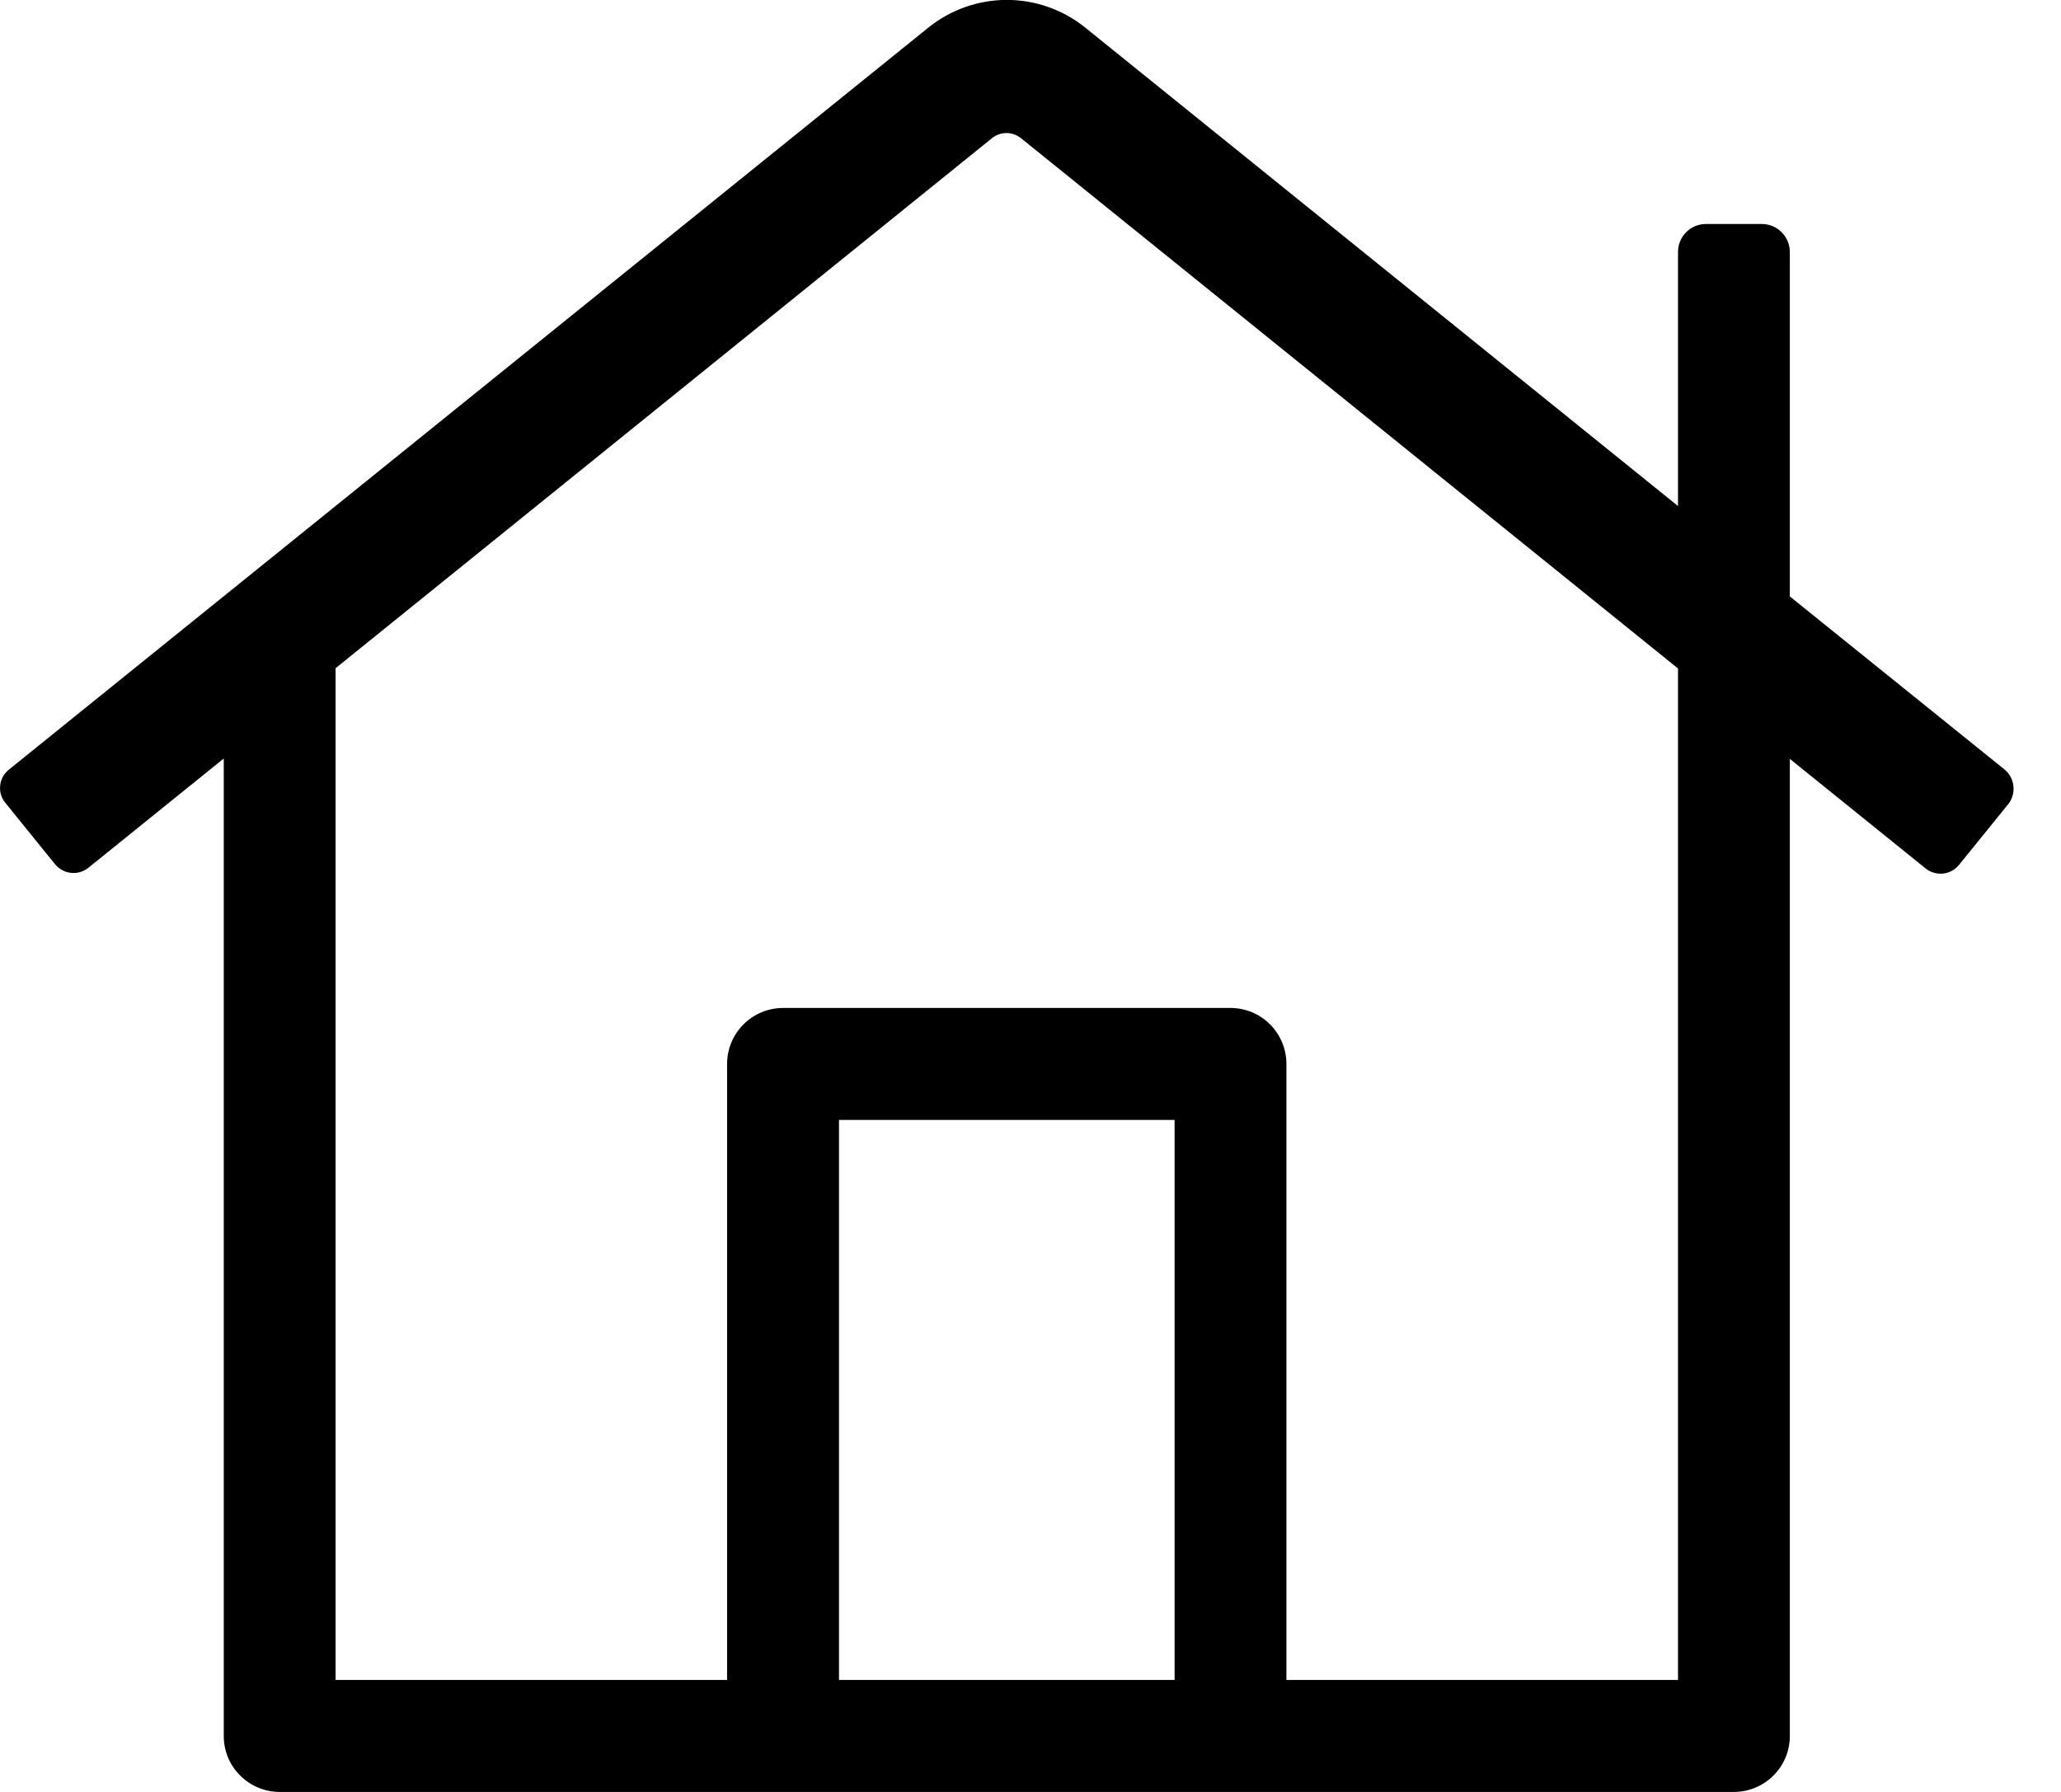 <svg width="23" height="20" viewBox="0 0 23 20" fill="none" xmlns="http://www.w3.org/2000/svg">
<path d="M22.372 8.59L19.974 6.657V2.813C19.974 2.73 19.941 2.65 19.882 2.592C19.824 2.533 19.744 2.5 19.662 2.5H19.038C18.955 2.5 18.875 2.533 18.817 2.592C18.758 2.65 18.726 2.73 18.726 2.813V5.648L12.117 0.313C11.868 0.11 11.556 -0.001 11.236 -0.001C10.915 -0.001 10.603 0.11 10.354 0.313L0.099 8.59C0.072 8.612 0.049 8.639 0.032 8.669C0.016 8.7 0.005 8.733 0.002 8.768C-0.002 8.802 0.001 8.837 0.011 8.87C0.021 8.904 0.038 8.935 0.06 8.961L0.614 9.645C0.636 9.672 0.663 9.695 0.694 9.711C0.724 9.728 0.758 9.739 0.793 9.742C0.828 9.746 0.863 9.743 0.896 9.733C0.93 9.723 0.961 9.706 0.988 9.684L2.497 8.466V19.375C2.497 19.541 2.562 19.7 2.68 19.817C2.797 19.934 2.955 20 3.121 20H19.35C19.515 20 19.674 19.934 19.791 19.817C19.908 19.7 19.974 19.541 19.974 19.375V8.47L21.488 9.692C21.542 9.736 21.613 9.757 21.683 9.75C21.753 9.743 21.817 9.708 21.862 9.653L22.416 8.969C22.458 8.912 22.477 8.842 22.469 8.771C22.461 8.701 22.426 8.636 22.372 8.59ZM13.108 18.75H9.363V12.5H13.108V18.75ZM18.726 18.75H14.356V11.875C14.356 11.709 14.29 11.55 14.173 11.433C14.056 11.316 13.898 11.25 13.732 11.25H8.739C8.573 11.25 8.414 11.316 8.297 11.433C8.18 11.55 8.114 11.709 8.114 11.875V18.75H3.745V7.458L11.068 1.544C11.114 1.506 11.172 1.485 11.232 1.485C11.291 1.485 11.349 1.506 11.396 1.544L18.726 7.461V18.75Z" fill="black"/>
</svg>